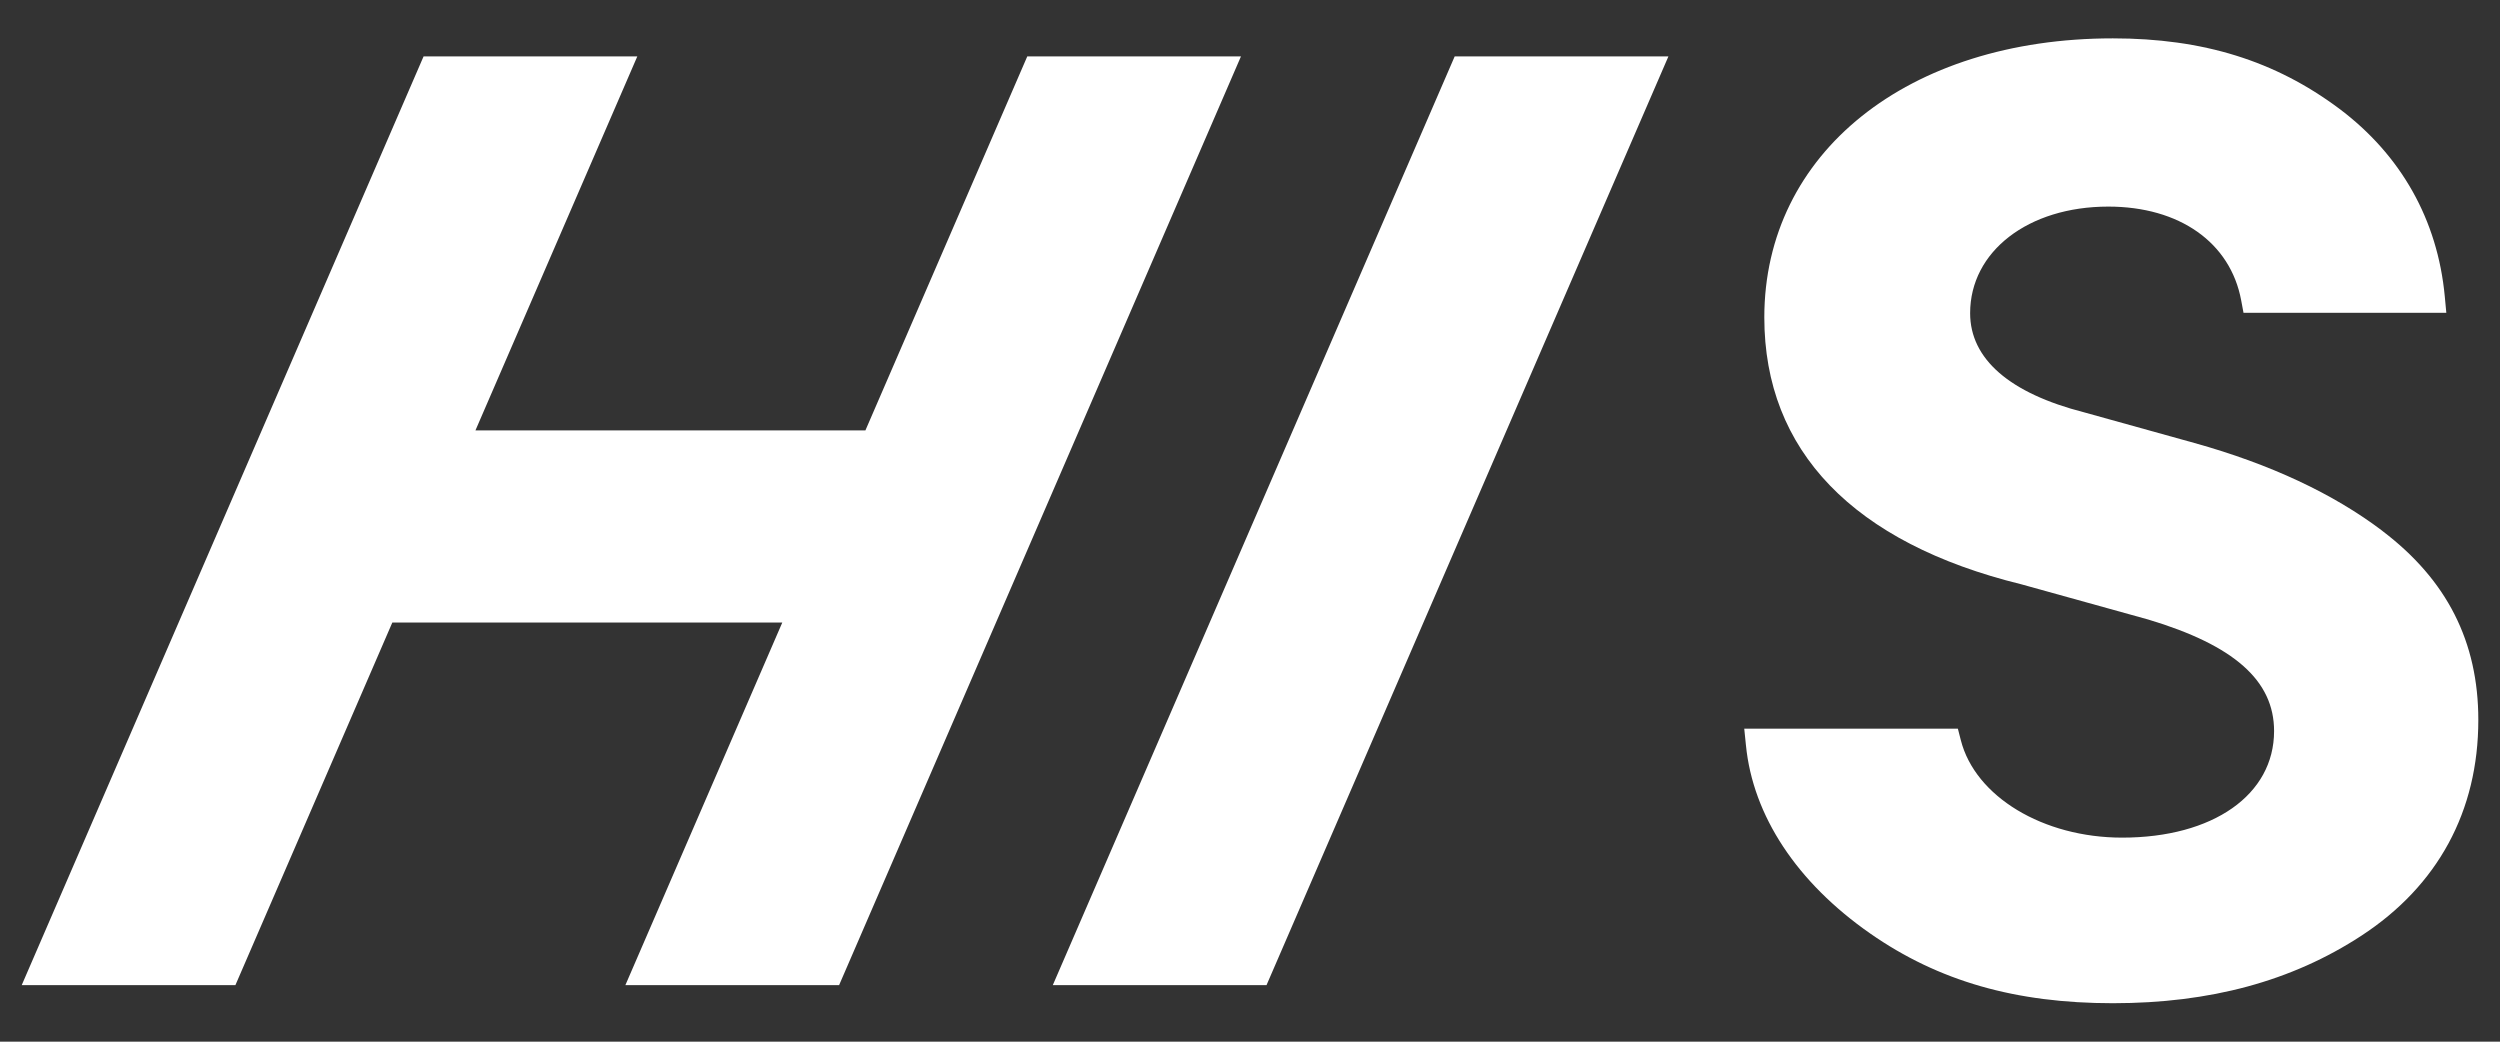 <svg id="_レイヤー_1" data-name=" レイヤー 1" xmlns="http://www.w3.org/2000/svg" viewBox="0 0 680.31 283.46"><rect x="0" y="0" width="680.31" height="283.46" fill="#333333" stroke="none"/><defs><style>.cls-1{fill:#fff;}.cls-2{fill:none;}</style></defs><path class="cls-1" d="M648.3,144.46c-13.37-10.13-30.57-18.17-51.11-23.9l-30-8.34c-20.33-5.2-31.07-14.53-31.07-27,0-16.81,15.81-29,37.59-29,19.39,0,33.24,9.78,36.17,25.52l.63,3.38h55.19l-.42-4.48c-1.95-20.79-11.89-38.46-28.75-51.09-17.41-13-37-19.11-61.57-19.11-55.84,0-94.85,31.23-94.85,75.94,0,36.28,24.23,61.4,70,72.64l34.47,9.57c23.37,7,34.25,16.62,34.25,30.35,0,17.35-16.62,29-41.35,29-21.49,0-40-11.16-43.9-26.54l-.8-3.12H474.65l.46,4.51C477,222,489,240.13,508.89,254c18.63,13,39.63,19,66.08,19s48.68-6,67.59-18.35c20.84-13.6,31.85-33.91,31.85-58.73,0-21.3-8.54-38.13-26.11-51.44Z"/><polygon class="cls-1" points="279.55 15.34 235.5 117.12 129.38 117.12 173.43 15.34 115.27 15.34 5.91 268.08 64.06 268.08 106.76 169.41 212.88 169.41 170.18 268.08 228.34 268.08 337.7 15.34 279.55 15.34"/><polygon class="cls-1" points="395.86 15.34 286.49 268.08 344.65 268.08 454.02 15.34 395.86 15.34"/><rect class="cls-2" width="680.31" height="283.46"/></svg>